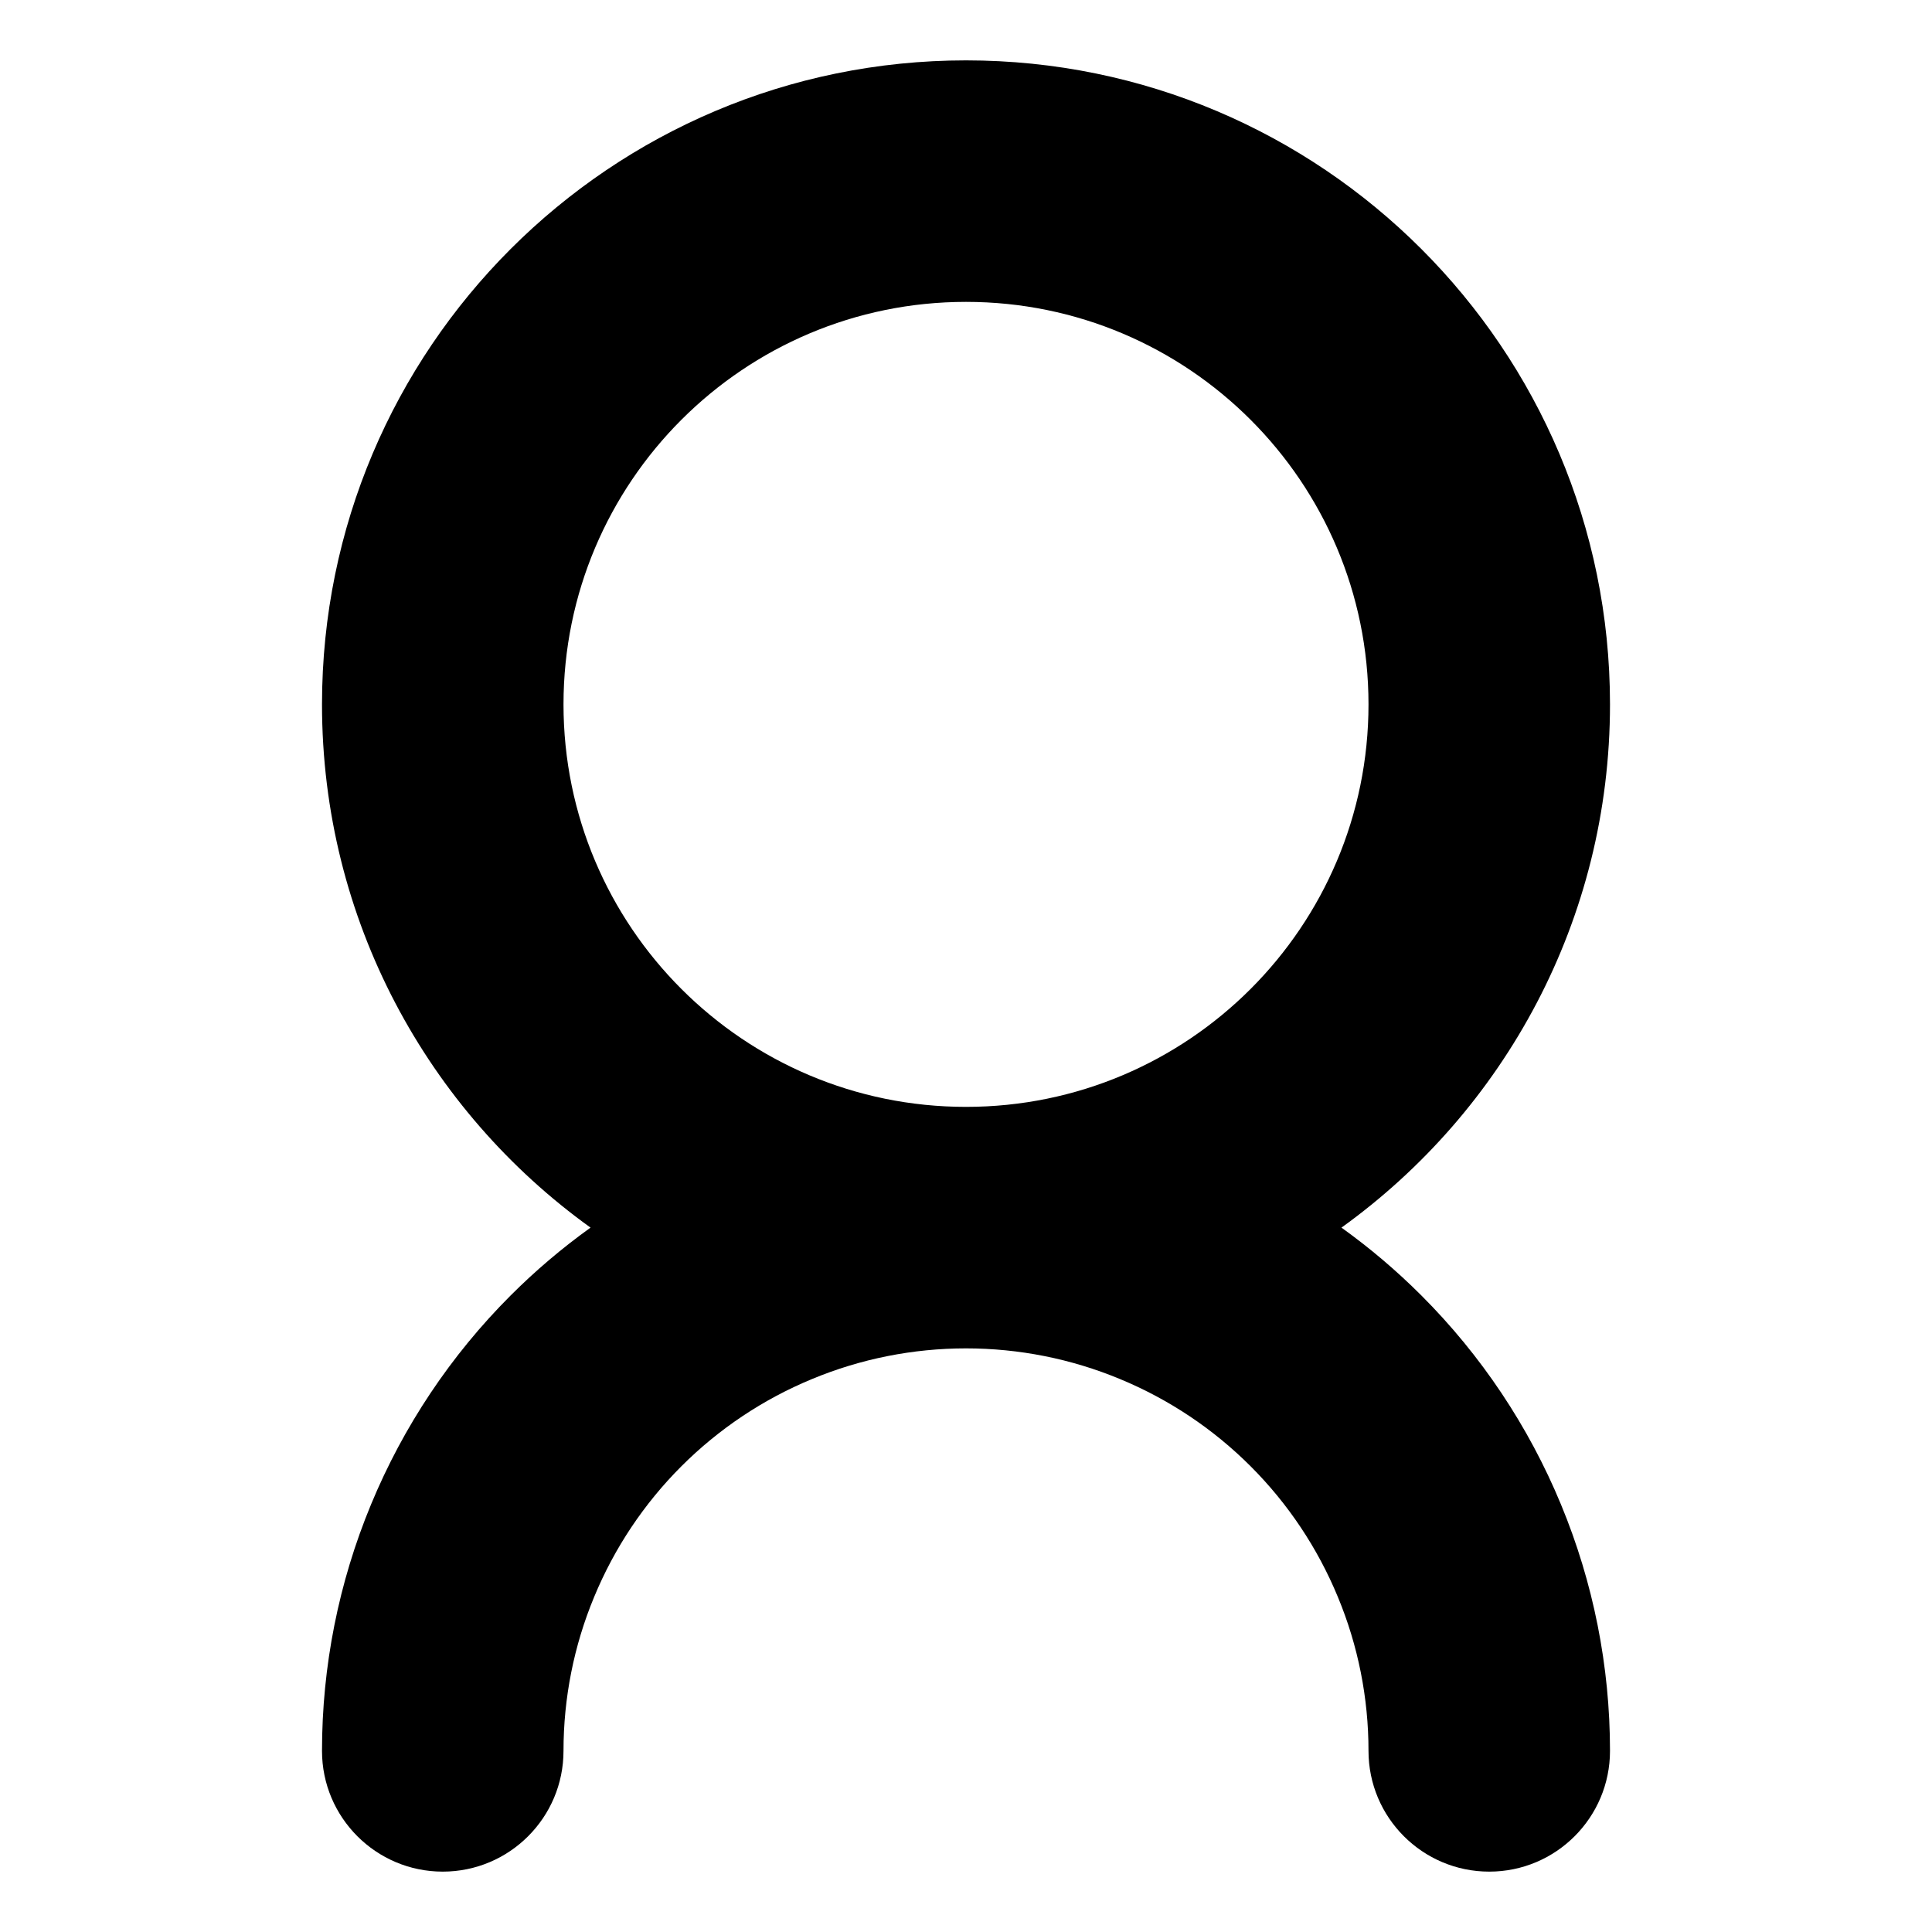 <svg width="24" height="24" viewBox="0 0 24 24" fill="none" xmlns="http://www.w3.org/2000/svg">
<path fill-rule="evenodd" clip-rule="evenodd" d="M17 8.75C17 11.511 14.761 13.75 12 13.75C9.239 13.75 7 11.511 7 8.75C7 5.989 9.239 3.75 12 3.75C14.761 3.75 17 5.989 17 8.75ZM16.664 15.25C18.684 13.798 20 11.428 20 8.75C20 4.332 16.418 0.75 12 0.75C7.582 0.75 4 4.332 4 8.75C4 11.428 5.316 13.798 7.336 15.25C6.983 15.503 6.651 15.785 6.343 16.093C5.6 16.836 5.011 17.718 4.609 18.689C4.207 19.659 4 20.699 4 21.75C4 22.578 4.672 23.25 5.5 23.25C6.328 23.25 7 22.578 7 21.75C7 21.093 7.129 20.443 7.381 19.837C7.632 19.23 8 18.679 8.464 18.215C8.929 17.75 9.48 17.382 10.087 17.131C10.693 16.879 11.343 16.75 12 16.75C12.657 16.75 13.307 16.879 13.913 17.131C14.52 17.382 15.071 17.75 15.536 18.215C16 18.679 16.368 19.23 16.619 19.837C16.871 20.443 17 21.093 17 21.75C17 22.578 17.672 23.25 18.5 23.25C19.328 23.25 20 22.578 20 21.75C20 20.699 19.793 19.659 19.391 18.689C18.989 17.718 18.4 16.836 17.657 16.093C17.349 15.785 17.017 15.503 16.664 15.25Z" fill="black"/>
</svg>
